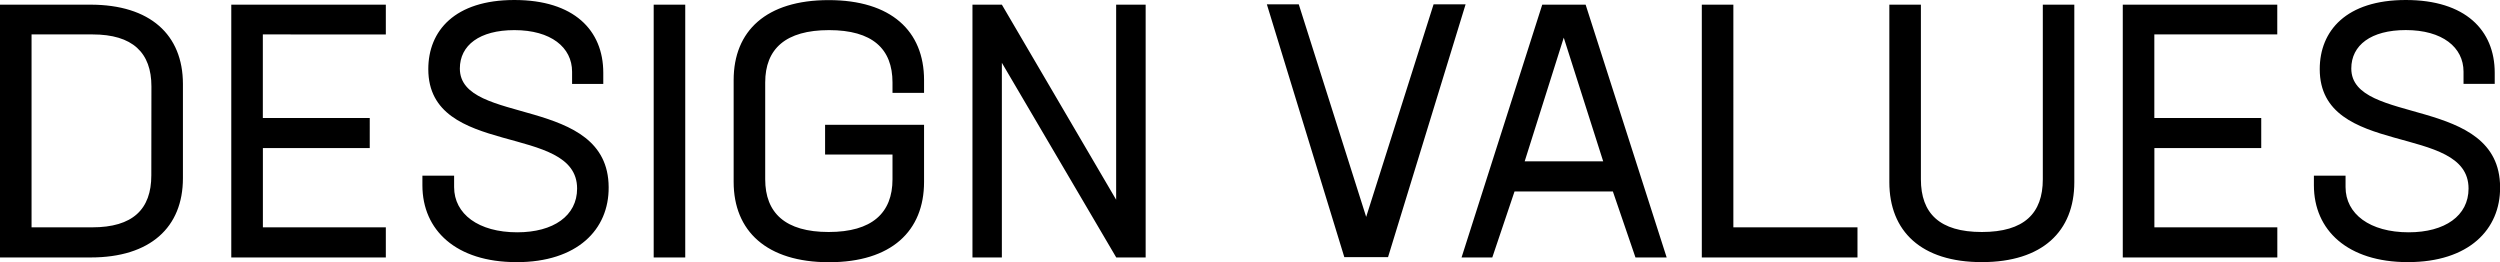 <svg xmlns="http://www.w3.org/2000/svg" width="97.608" height="10.234" viewBox="0 0 97.608 10.234"><path d="M-45.094-9.87h-3.528V0h3.542c2.324,0,3.6-1.176,3.6-3.094V-6.776C-41.482-8.694-42.756-9.87-45.094-9.87Zm2.38,6.664c0,1.33-.728,2.03-2.31,2.03H-47.39V-8.708h2.38c1.568,0,2.3.714,2.3,2.03Zm9.156-5.5V-9.87h-6.034V0h6.034V-1.176h-4.8V-4.27h4.172V-5.446H-38.36V-8.708Zm5.1,8.89c2.38,0,3.612-1.274,3.6-2.926-.014-3.612-5.81-2.394-5.81-4.634,0-.91.77-1.5,2.128-1.5,1.428,0,2.254.672,2.254,1.624v.476h1.218V-7.21c0-1.666-1.148-2.842-3.472-2.842s-3.36,1.2-3.36,2.7c0,3.486,5.81,2.086,5.81,4.662,0,1.064-.924,1.708-2.338,1.708-1.512,0-2.464-.714-2.464-1.764v-.448H-32.13v.378C-32.13-1.064-30.814.182-28.462.182ZM-23.1,0h1.232V-9.87H-23.1Zm10.556-6.426v-.5c0-1.918-1.288-3.122-3.724-3.122s-3.71,1.2-3.71,3.122v3.976c0,1.918,1.288,3.136,3.724,3.136s3.71-1.218,3.71-3.136V-5.18h-3.864v1.162h2.632v.966c0,1.316-.8,2.058-2.492,2.058s-2.478-.742-2.478-2.058v-3.78c0-1.316.8-2.044,2.492-2.044s2.478.728,2.478,2.044v.406Zm7.5-3.444v7.616L-9.506-9.87h-1.148V0h1.148V-7.6L-5.04,0h1.148V-9.87ZM7.35-9.884l-2.632,8.3-2.632-8.3H.84L3.864-.014H5.572L8.6-9.884ZM15.232,0H16.45L13.286-9.87H11.592L8.442,0h1.2l.868-2.576H14.35Zm-2.8-8.582,1.54,4.83H10.906Zm6.622,7.406V-9.87H17.822V0H23.9V-1.176Zm9.7,1.358c2.366,0,3.612-1.2,3.612-3.122V-9.87H31.136v6.818c0,1.33-.728,2.058-2.38,2.058s-2.38-.728-2.38-2.058V-9.87H25.144v6.93C25.144-1.022,26.39.182,28.756.182Zm11.536-8.89V-9.87H34.258V0h6.034V-1.176h-4.8V-4.27h4.172V-5.446H35.49V-8.708Zm5.1,8.89c2.38,0,3.612-1.274,3.6-2.926-.014-3.612-5.81-2.394-5.81-4.634,0-.91.77-1.5,2.128-1.5,1.428,0,2.254.672,2.254,1.624v.476h1.218V-7.21c0-1.666-1.148-2.842-3.472-2.842s-3.36,1.2-3.36,2.7c0,3.486,5.81,2.086,5.81,4.662,0,1.064-.924,1.708-2.338,1.708-1.512,0-2.464-.714-2.464-1.764v-.448H41.72v.378C41.72-1.064,43.036.182,45.388.182Z" transform="translate(48.622 10.052)"/></svg>